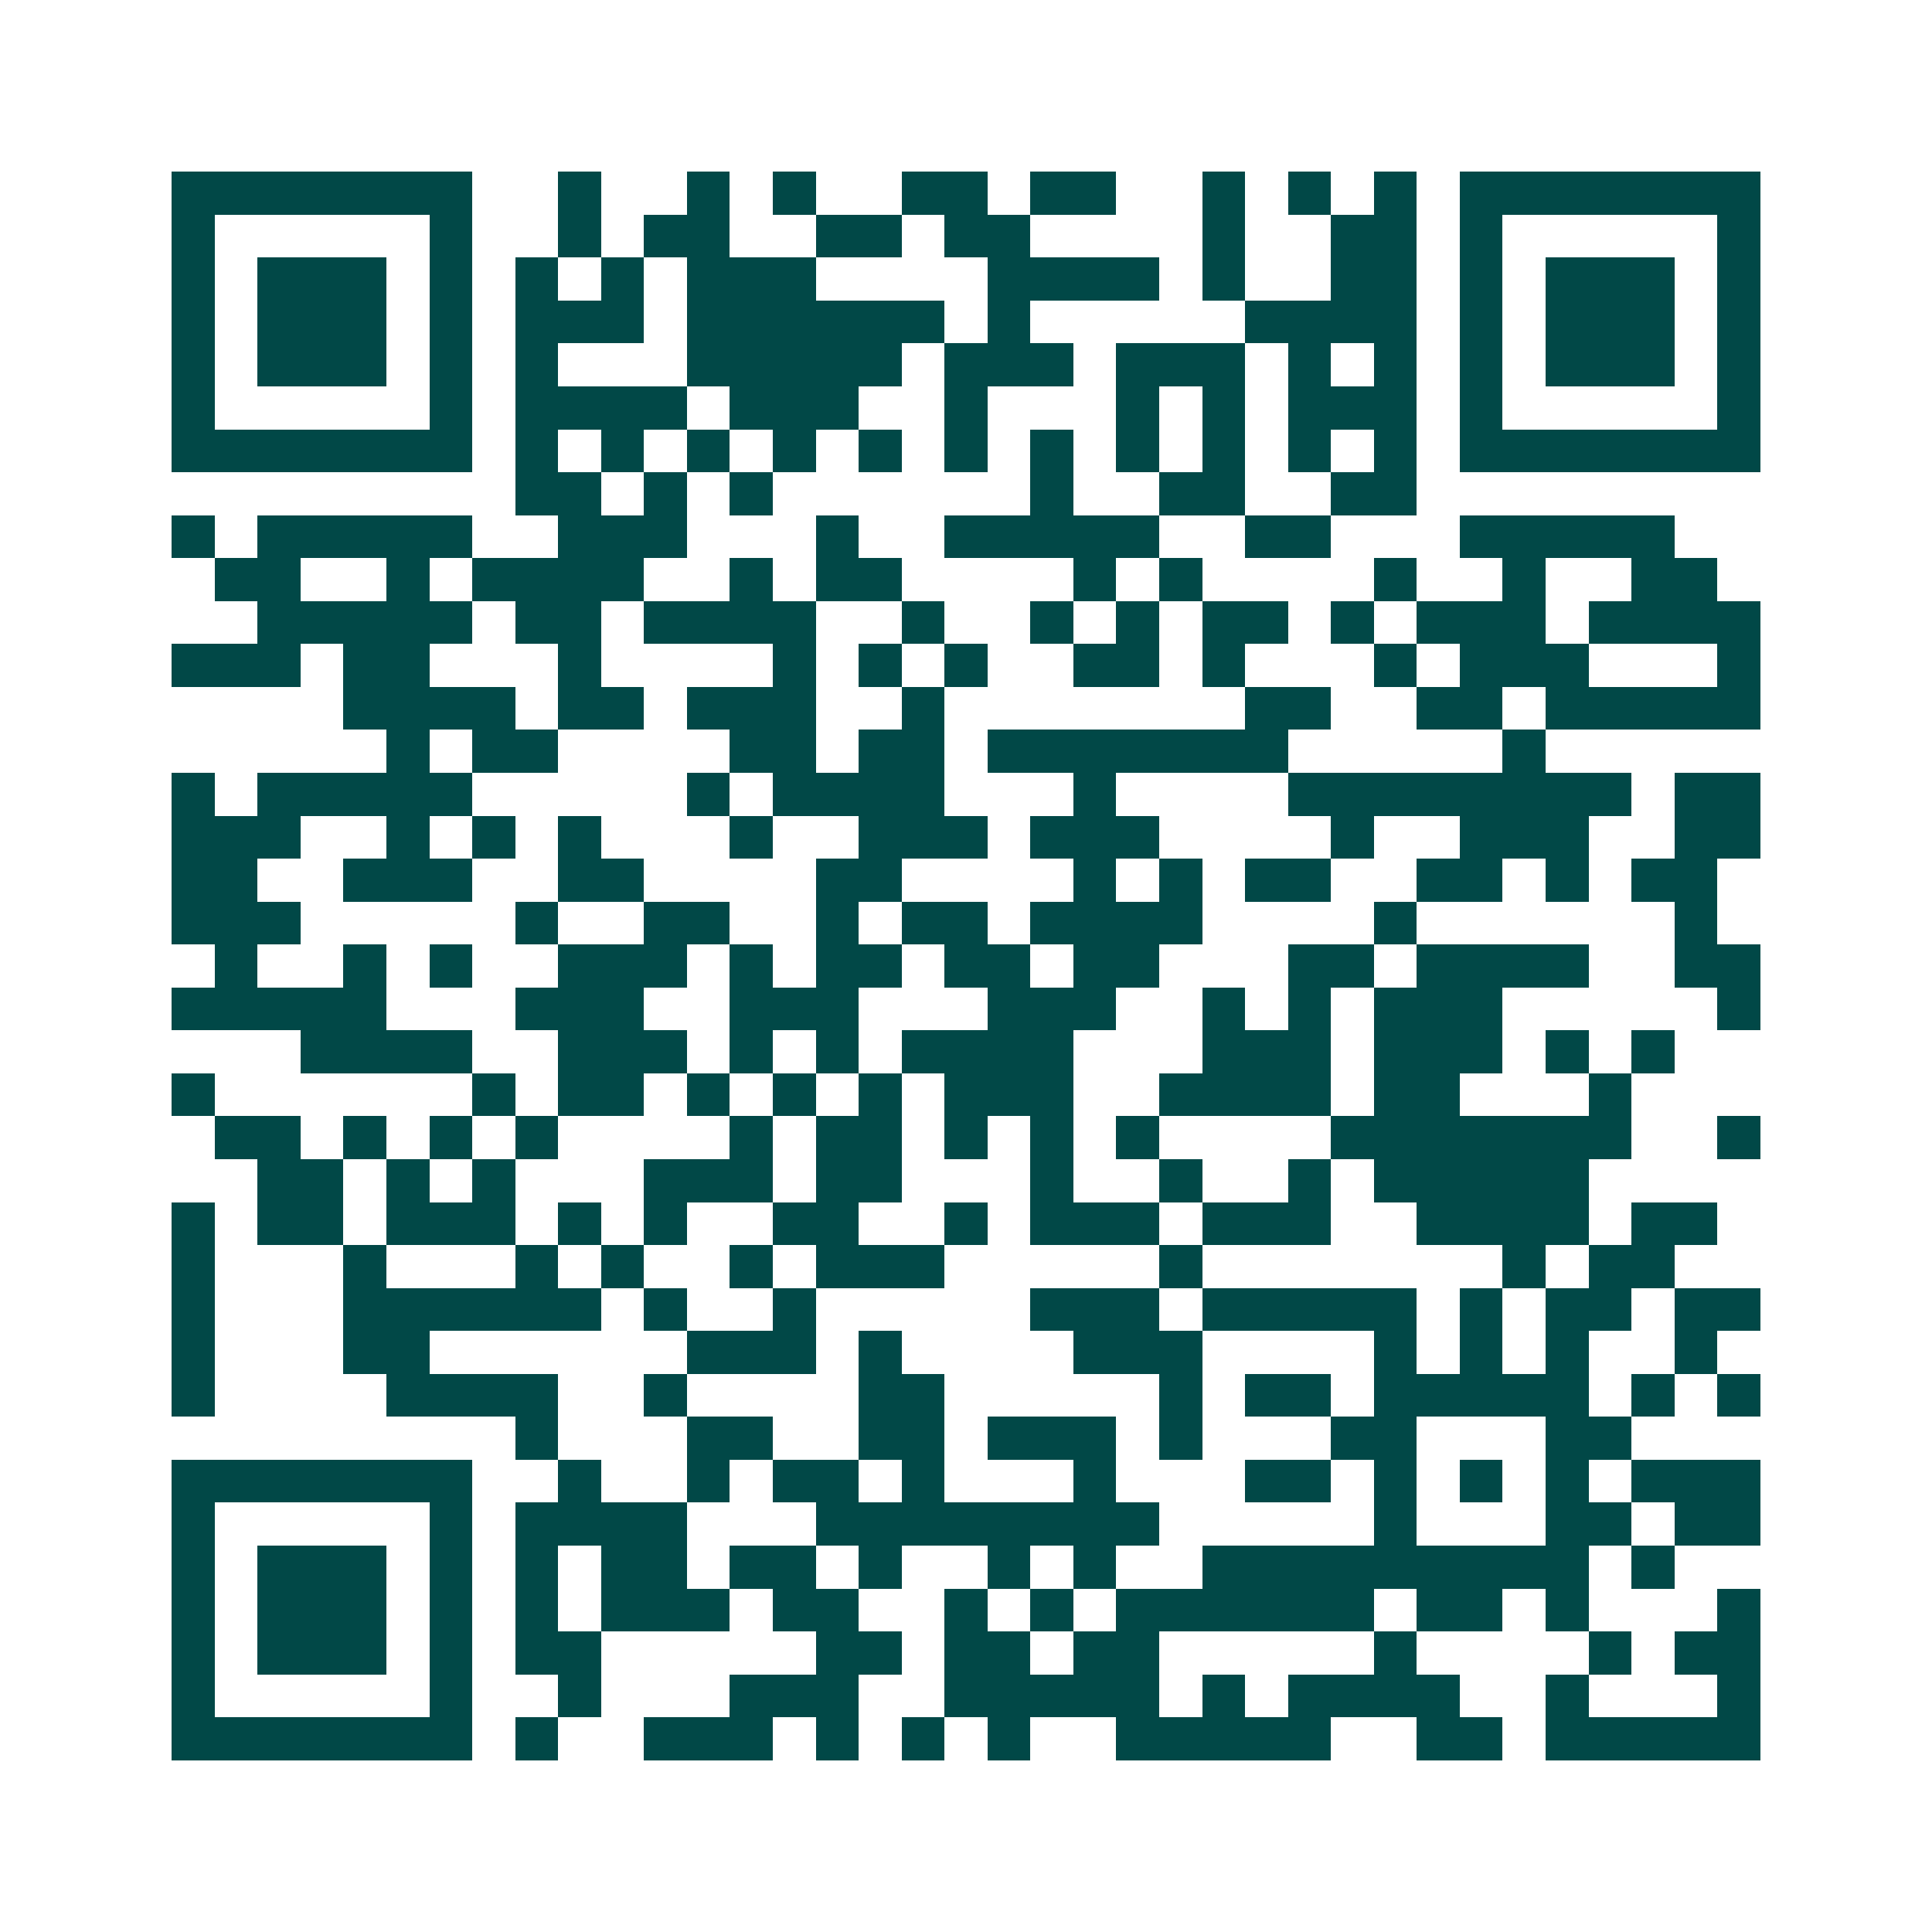 <svg xmlns="http://www.w3.org/2000/svg" width="200" height="200" viewBox="0 0 45 45" shape-rendering="crispEdges"><path fill="#ffffff" d="M0 0h45v45H0z"/><path stroke="#014847" d="M4 4.5h7m2 0h1m2 0h1m1 0h1m2 0h2m1 0h2m2 0h1m1 0h1m1 0h1m1 0h7M4 5.5h1m5 0h1m2 0h1m1 0h2m2 0h2m1 0h2m4 0h1m2 0h2m1 0h1m5 0h1M4 6.5h1m1 0h3m1 0h1m1 0h1m1 0h1m1 0h3m4 0h4m1 0h1m2 0h2m1 0h1m1 0h3m1 0h1M4 7.5h1m1 0h3m1 0h1m1 0h3m1 0h6m1 0h1m5 0h4m1 0h1m1 0h3m1 0h1M4 8.5h1m1 0h3m1 0h1m1 0h1m3 0h5m1 0h3m1 0h3m1 0h1m1 0h1m1 0h1m1 0h3m1 0h1M4 9.5h1m5 0h1m1 0h4m1 0h3m2 0h1m3 0h1m1 0h1m1 0h3m1 0h1m5 0h1M4 10.5h7m1 0h1m1 0h1m1 0h1m1 0h1m1 0h1m1 0h1m1 0h1m1 0h1m1 0h1m1 0h1m1 0h1m1 0h7M12 11.5h2m1 0h1m1 0h1m6 0h1m2 0h2m2 0h2M4 12.5h1m1 0h5m2 0h3m3 0h1m2 0h5m2 0h2m3 0h5M5 13.5h2m2 0h1m1 0h4m2 0h1m1 0h2m4 0h1m1 0h1m4 0h1m2 0h1m2 0h2M6 14.5h5m1 0h2m1 0h4m2 0h1m2 0h1m1 0h1m1 0h2m1 0h1m1 0h3m1 0h4M4 15.5h3m1 0h2m3 0h1m4 0h1m1 0h1m1 0h1m2 0h2m1 0h1m3 0h1m1 0h3m3 0h1M8 16.5h4m1 0h2m1 0h3m2 0h1m7 0h2m2 0h2m1 0h5M9 17.5h1m1 0h2m4 0h2m1 0h2m1 0h7m5 0h1M4 18.5h1m1 0h5m5 0h1m1 0h4m3 0h1m4 0h8m1 0h2M4 19.5h3m2 0h1m1 0h1m1 0h1m3 0h1m2 0h3m1 0h3m4 0h1m2 0h3m2 0h2M4 20.5h2m2 0h3m2 0h2m4 0h2m4 0h1m1 0h1m1 0h2m2 0h2m1 0h1m1 0h2M4 21.5h3m5 0h1m2 0h2m2 0h1m1 0h2m1 0h4m4 0h1m6 0h1M5 22.5h1m2 0h1m1 0h1m2 0h3m1 0h1m1 0h2m1 0h2m1 0h2m3 0h2m1 0h4m2 0h2M4 23.5h5m3 0h3m2 0h3m3 0h3m2 0h1m1 0h1m1 0h3m5 0h1M7 24.5h4m2 0h3m1 0h1m1 0h1m1 0h4m3 0h3m1 0h3m1 0h1m1 0h1M4 25.5h1m6 0h1m1 0h2m1 0h1m1 0h1m1 0h1m1 0h3m2 0h4m1 0h2m3 0h1M5 26.5h2m1 0h1m1 0h1m1 0h1m4 0h1m1 0h2m1 0h1m1 0h1m1 0h1m4 0h7m2 0h1M6 27.5h2m1 0h1m1 0h1m3 0h3m1 0h2m3 0h1m2 0h1m2 0h1m1 0h5M4 28.5h1m1 0h2m1 0h3m1 0h1m1 0h1m2 0h2m2 0h1m1 0h3m1 0h3m2 0h4m1 0h2M4 29.5h1m3 0h1m3 0h1m1 0h1m2 0h1m1 0h3m5 0h1m7 0h1m1 0h2M4 30.5h1m3 0h6m1 0h1m2 0h1m5 0h3m1 0h5m1 0h1m1 0h2m1 0h2M4 31.5h1m3 0h2m6 0h3m1 0h1m4 0h3m4 0h1m1 0h1m1 0h1m2 0h1M4 32.5h1m4 0h4m2 0h1m4 0h2m5 0h1m1 0h2m1 0h5m1 0h1m1 0h1M12 33.5h1m3 0h2m2 0h2m1 0h3m1 0h1m3 0h2m3 0h2M4 34.5h7m2 0h1m2 0h1m1 0h2m1 0h1m3 0h1m3 0h2m1 0h1m1 0h1m1 0h1m1 0h3M4 35.5h1m5 0h1m1 0h4m3 0h8m5 0h1m3 0h2m1 0h2M4 36.5h1m1 0h3m1 0h1m1 0h1m1 0h2m1 0h2m1 0h1m2 0h1m1 0h1m2 0h9m1 0h1M4 37.5h1m1 0h3m1 0h1m1 0h1m1 0h3m1 0h2m2 0h1m1 0h1m1 0h6m1 0h2m1 0h1m3 0h1M4 38.5h1m1 0h3m1 0h1m1 0h2m5 0h2m1 0h2m1 0h2m5 0h1m4 0h1m1 0h2M4 39.5h1m5 0h1m2 0h1m3 0h3m2 0h5m1 0h1m1 0h4m2 0h1m3 0h1M4 40.5h7m1 0h1m2 0h3m1 0h1m1 0h1m1 0h1m2 0h5m2 0h2m1 0h5"/></svg>
